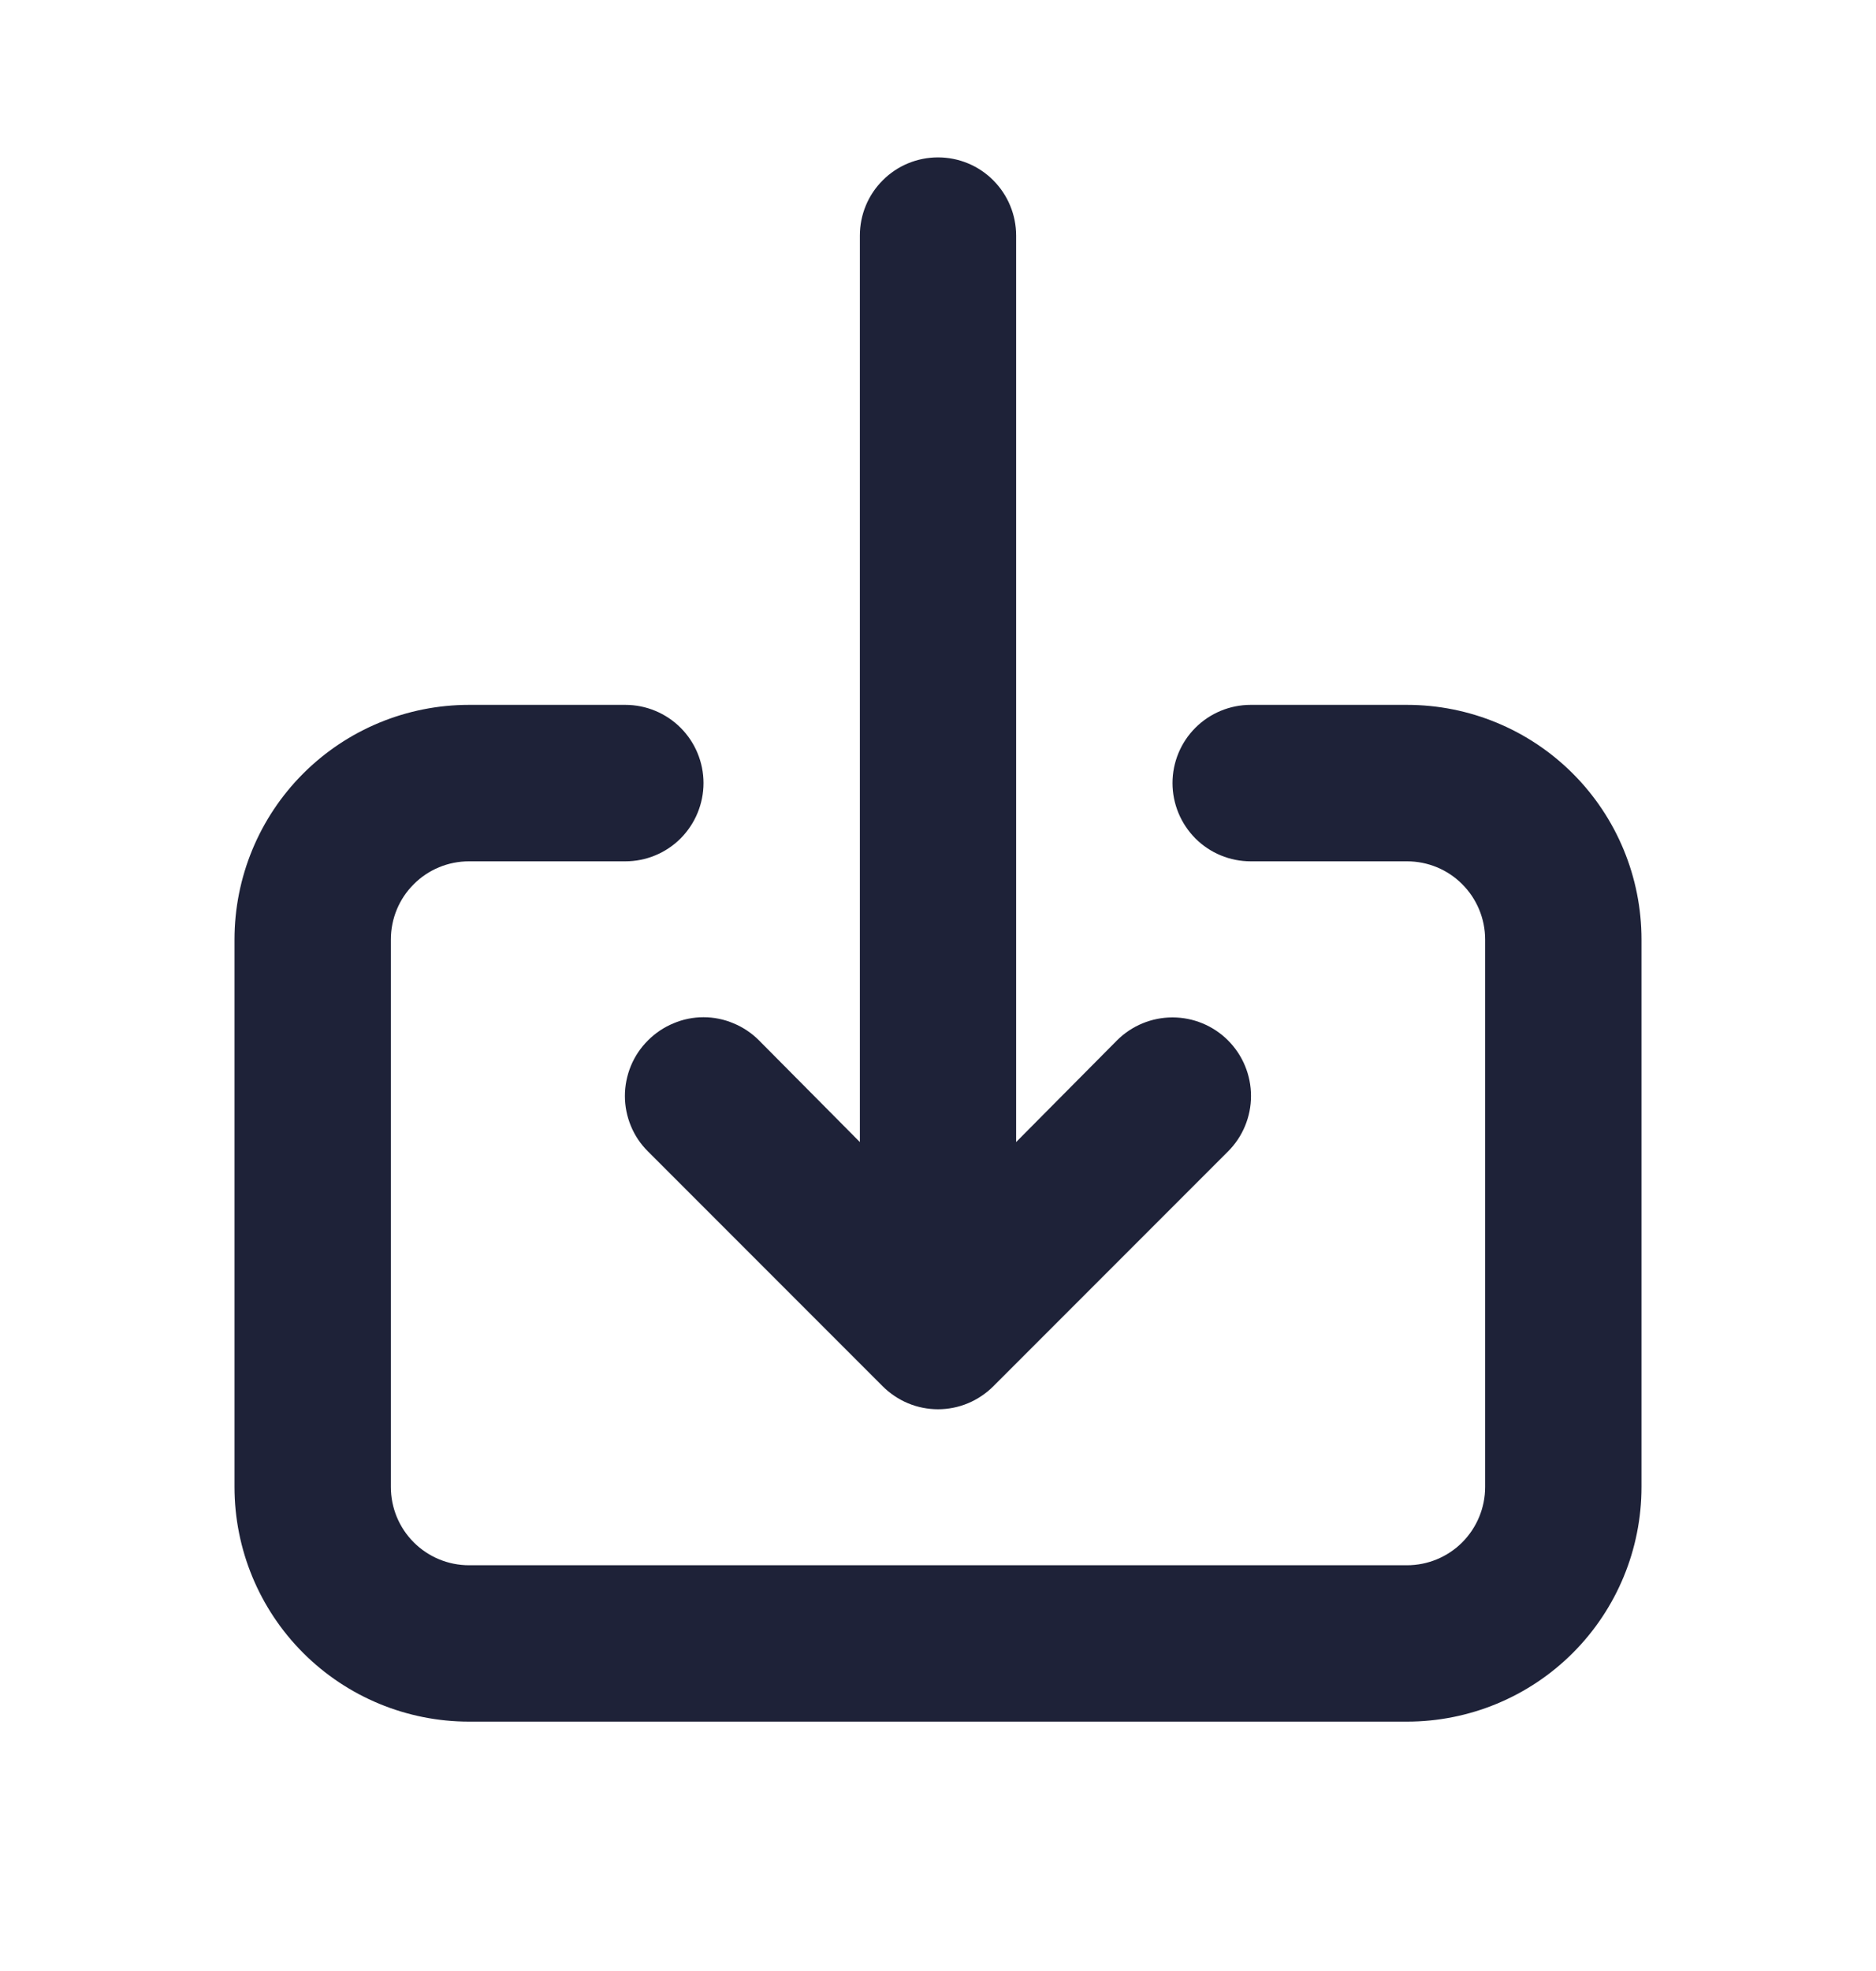 <svg width="20" height="21" viewBox="0 0 20 21" fill="none" xmlns="http://www.w3.org/2000/svg">
<path d="M6.908 11.085C6.83 11.162 6.768 11.255 6.726 11.356C6.684 11.458 6.662 11.567 6.662 11.677C6.662 11.787 6.684 11.896 6.726 11.997C6.768 12.099 6.83 12.191 6.908 12.268L9.408 14.768C9.486 14.846 9.578 14.908 9.68 14.951C9.781 14.993 9.89 15.015 10 15.015C10.11 15.015 10.219 14.993 10.32 14.951C10.422 14.908 10.514 14.846 10.592 14.768L13.092 12.268C13.249 12.111 13.337 11.899 13.337 11.677C13.337 11.455 13.249 11.242 13.092 11.085C12.935 10.928 12.722 10.84 12.5 10.84C12.278 10.84 12.065 10.928 11.908 11.085L10.833 12.168V2.51C10.833 2.289 10.745 2.077 10.589 1.921C10.433 1.764 10.221 1.677 10 1.677C9.779 1.677 9.567 1.764 9.411 1.921C9.254 2.077 9.167 2.289 9.167 2.51V12.168L8.092 11.085C8.014 11.007 7.922 10.945 7.82 10.903C7.719 10.86 7.61 10.838 7.5 10.838C7.39 10.838 7.281 10.86 7.18 10.903C7.078 10.945 6.986 11.007 6.908 11.085ZM15 7.51H13.333C13.112 7.51 12.9 7.598 12.744 7.754C12.588 7.91 12.5 8.122 12.5 8.343C12.5 8.564 12.588 8.776 12.744 8.933C12.9 9.089 13.112 9.177 13.333 9.177H15C15.221 9.177 15.433 9.264 15.589 9.421C15.745 9.577 15.833 9.789 15.833 10.01V15.843C15.833 16.064 15.745 16.276 15.589 16.433C15.433 16.589 15.221 16.677 15 16.677H5C4.779 16.677 4.567 16.589 4.411 16.433C4.254 16.276 4.167 16.064 4.167 15.843V10.01C4.167 9.789 4.254 9.577 4.411 9.421C4.567 9.264 4.779 9.177 5 9.177H6.667C6.888 9.177 7.1 9.089 7.256 8.933C7.412 8.776 7.5 8.564 7.5 8.343C7.5 8.122 7.412 7.91 7.256 7.754C7.1 7.598 6.888 7.51 6.667 7.51H5C4.337 7.51 3.701 7.773 3.232 8.242C2.763 8.711 2.5 9.347 2.5 10.01V15.843C2.5 16.506 2.763 17.142 3.232 17.611C3.701 18.08 4.337 18.343 5 18.343H15C15.663 18.343 16.299 18.08 16.768 17.611C17.237 17.142 17.5 16.506 17.5 15.843V10.01C17.5 9.347 17.237 8.711 16.768 8.242C16.299 7.773 15.663 7.51 15 7.51Z" fill="#1E2238"/>
</svg>
